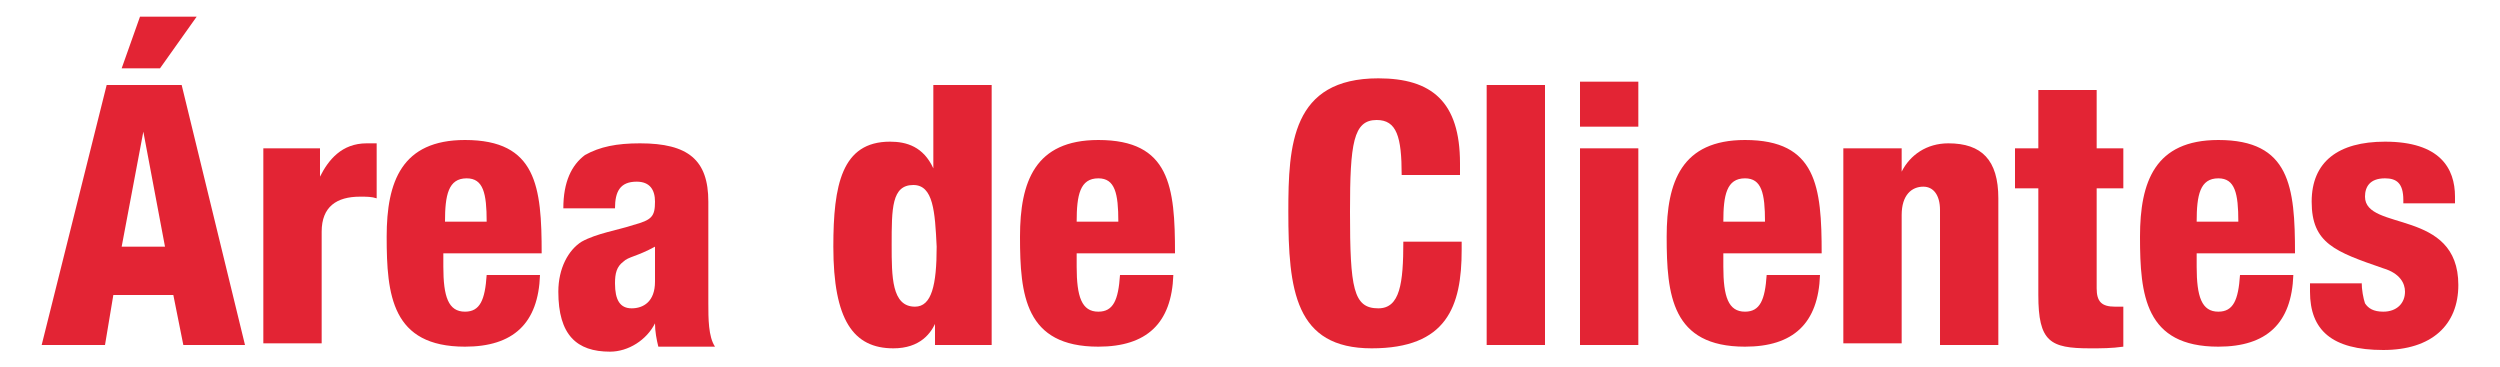 <?xml version="1.0" encoding="utf-8"?>
<!-- Generator: Adobe Illustrator 24.1.0, SVG Export Plug-In . SVG Version: 6.00 Build 0)  -->
<svg version="1.1" id="Capa_1" xmlns="http://www.w3.org/2000/svg" xmlns:xlink="http://www.w3.org/1999/xlink" x="0px" y="0px"
	 viewBox="0 0 150 22" style="enable-background:new 0 0 150 22;" xml:space="preserve">
<style type="text/css">
	.st0{fill:#E32434;}
</style>
<g>
	<path class="st0" d="M6.4,5.1h4.5l3.8,15.6H11l-0.6-3H6.8l-0.5,3H2.5L6.4,5.1z M8.6,7.9L8.6,7.9l-1.3,6.9h2.6L8.6,7.9z M8.4,1h3.4
		L9.6,4.1H7.3L8.4,1z"/>
	<path class="st0" d="M15.8,8.9h3.4v1.7h0c0.5-1,1.3-2,2.8-2c0.2,0,0.3,0,0.6,0v3.3c-0.3-0.1-0.6-0.1-1-0.1c-1.4,0-2.3,0.6-2.3,2.1
		v6.7h-3.5V8.9z"/>
	<path class="st0" d="M26.6,15.3v0.7c0,1.8,0.3,2.7,1.3,2.7c0.9,0,1.2-0.7,1.3-2.2h3.2c-0.1,2.9-1.6,4.3-4.5,4.3
		c-4.4,0-4.7-3.1-4.7-6.6c0-3.3,0.9-5.8,4.7-5.8c4.3,0,4.6,2.8,4.6,6.8H26.6z M29.2,13.3c0-1.7-0.2-2.6-1.2-2.6
		c-1.1,0-1.3,1-1.3,2.6H29.2z"/>
	<path class="st0" d="M33.8,12.5c0-1.6,0.5-2.6,1.3-3.2C36,8.8,37,8.6,38.4,8.6c2.9,0,4.1,1,4.1,3.5v6.1c0,0.9,0,2,0.4,2.6h-3.4
		c-0.1-0.4-0.2-0.9-0.2-1.4h0c-0.5,1-1.6,1.7-2.7,1.7c-2,0-3.1-1-3.1-3.6c0-1.4,0.6-2.5,1.4-3c0.9-0.5,2.2-0.7,3.1-1
		c1.1-0.3,1.3-0.5,1.3-1.4c0-0.7-0.3-1.2-1.1-1.2c-1,0-1.3,0.6-1.3,1.6H33.8z M37.9,18.5c0.7,0,1.4-0.4,1.4-1.6c0-1,0-1.6,0-2.1
		c-1.1,0.6-1.6,0.6-1.9,0.9C37,16,36.9,16.4,36.9,17C36.9,18,37.2,18.5,37.9,18.5z"/>
	<path class="st0" d="M56.2,19.2L56.2,19.2c-0.3,0.8-1,1.7-2.6,1.7c-2.4,0-3.6-1.7-3.6-6.1c0-3.7,0.5-6.3,3.4-6.3c1,0,2,0.3,2.6,1.6
		h0V5.1h3.5v15.6h-3.4V19.2z M54.8,11.1c-1.3,0-1.3,1.4-1.3,3.6c0,1.9,0,3.7,1.4,3.7c1,0,1.3-1.3,1.3-3.6
		C56.1,12.7,56,11.1,54.8,11.1z"/>
	<path class="st0" d="M64.6,15.3v0.7c0,1.8,0.3,2.7,1.3,2.7c0.9,0,1.2-0.7,1.3-2.2h3.2c-0.1,2.9-1.6,4.3-4.5,4.3
		c-4.4,0-4.7-3.1-4.7-6.6c0-3.3,0.9-5.8,4.7-5.8c4.3,0,4.6,2.8,4.6,6.8H64.6z M67.1,13.3c0-1.7-0.2-2.6-1.2-2.6
		c-1.1,0-1.3,1-1.3,2.6H67.1z"/>
	<path class="st0" d="M84.1,10.5c0-2.3-0.3-3.3-1.5-3.3c-1.4,0-1.6,1.4-1.6,5.5c0,4.6,0.2,5.8,1.7,5.8c1.3,0,1.5-1.5,1.5-4h3.5v0.5
		c0,3.4-0.9,5.9-5.4,5.9c-4.6,0-5-3.5-5-8.2c0-4,0.2-8,5.4-8c3.2,0,4.9,1.4,4.9,5.1v0.7H84.1z"/>
	<path class="st0" d="M89.2,5.1h3.5v15.6h-3.5V5.1z"/>
	<path class="st0" d="M94.8,4.9h3.5v2.7h-3.5V4.9z M94.8,8.9h3.5v11.8h-3.5V8.9z"/>
	<path class="st0" d="M103.4,15.3v0.7c0,1.8,0.3,2.7,1.3,2.7c0.9,0,1.2-0.7,1.3-2.2h3.2c-0.1,2.9-1.6,4.3-4.5,4.3
		c-4.4,0-4.7-3.1-4.7-6.6c0-3.3,0.9-5.8,4.7-5.8c4.3,0,4.6,2.8,4.6,6.8H103.4z M105.9,13.3c0-1.7-0.2-2.6-1.2-2.6
		c-1.1,0-1.3,1-1.3,2.6H105.9z"/>
	<path class="st0" d="M110.7,8.9h3.4v1.4h0c0.5-1,1.5-1.7,2.8-1.7c2,0,3,1,3,3.3v8.8h-3.5v-8.1c0-0.9-0.4-1.4-1-1.4
		c-0.7,0-1.3,0.5-1.3,1.7v7.7h-3.5V8.9z"/>
	<path class="st0" d="M122.3,11.3h-1.4V8.9h1.4V5.4h3.5v3.5h1.6v2.4h-1.6v6c0,0.8,0.3,1.1,1.1,1.1c0.2,0,0.3,0,0.5,0v2.4
		c-0.7,0.1-1.3,0.1-2,0.1c-2.4,0-3.1-0.4-3.1-3.2V11.3z"/>
	<path class="st0" d="M131.8,15.3v0.7c0,1.8,0.3,2.7,1.3,2.7c0.9,0,1.2-0.7,1.3-2.2h3.2c-0.1,2.9-1.6,4.3-4.5,4.3
		c-4.4,0-4.7-3.1-4.7-6.6c0-3.3,0.9-5.8,4.7-5.8c4.3,0,4.6,2.8,4.6,6.8H131.8z M134.3,13.3c0-1.7-0.2-2.6-1.2-2.6
		c-1.1,0-1.3,1-1.3,2.6H134.3z"/>
	<path class="st0" d="M141.7,16.9c0,0.5,0.1,1,0.2,1.3c0.2,0.3,0.5,0.5,1.1,0.5c0.8,0,1.3-0.5,1.3-1.2c0-0.5-0.3-1.1-1.3-1.4
		c-2.9-1-4.3-1.5-4.3-4c0-2.4,1.6-3.6,4.4-3.6c3.3,0,4.2,1.6,4.2,3.3v0.4h-3.1V12c0-1-0.4-1.3-1.1-1.3c-0.9,0-1.2,0.5-1.2,1.1
		c0,2.1,5.6,0.7,5.6,5.3c0,2.4-1.6,3.9-4.5,3.9c-3.1,0-4.4-1.2-4.4-3.5v-0.5H141.7z"/>
</g>
</svg>
